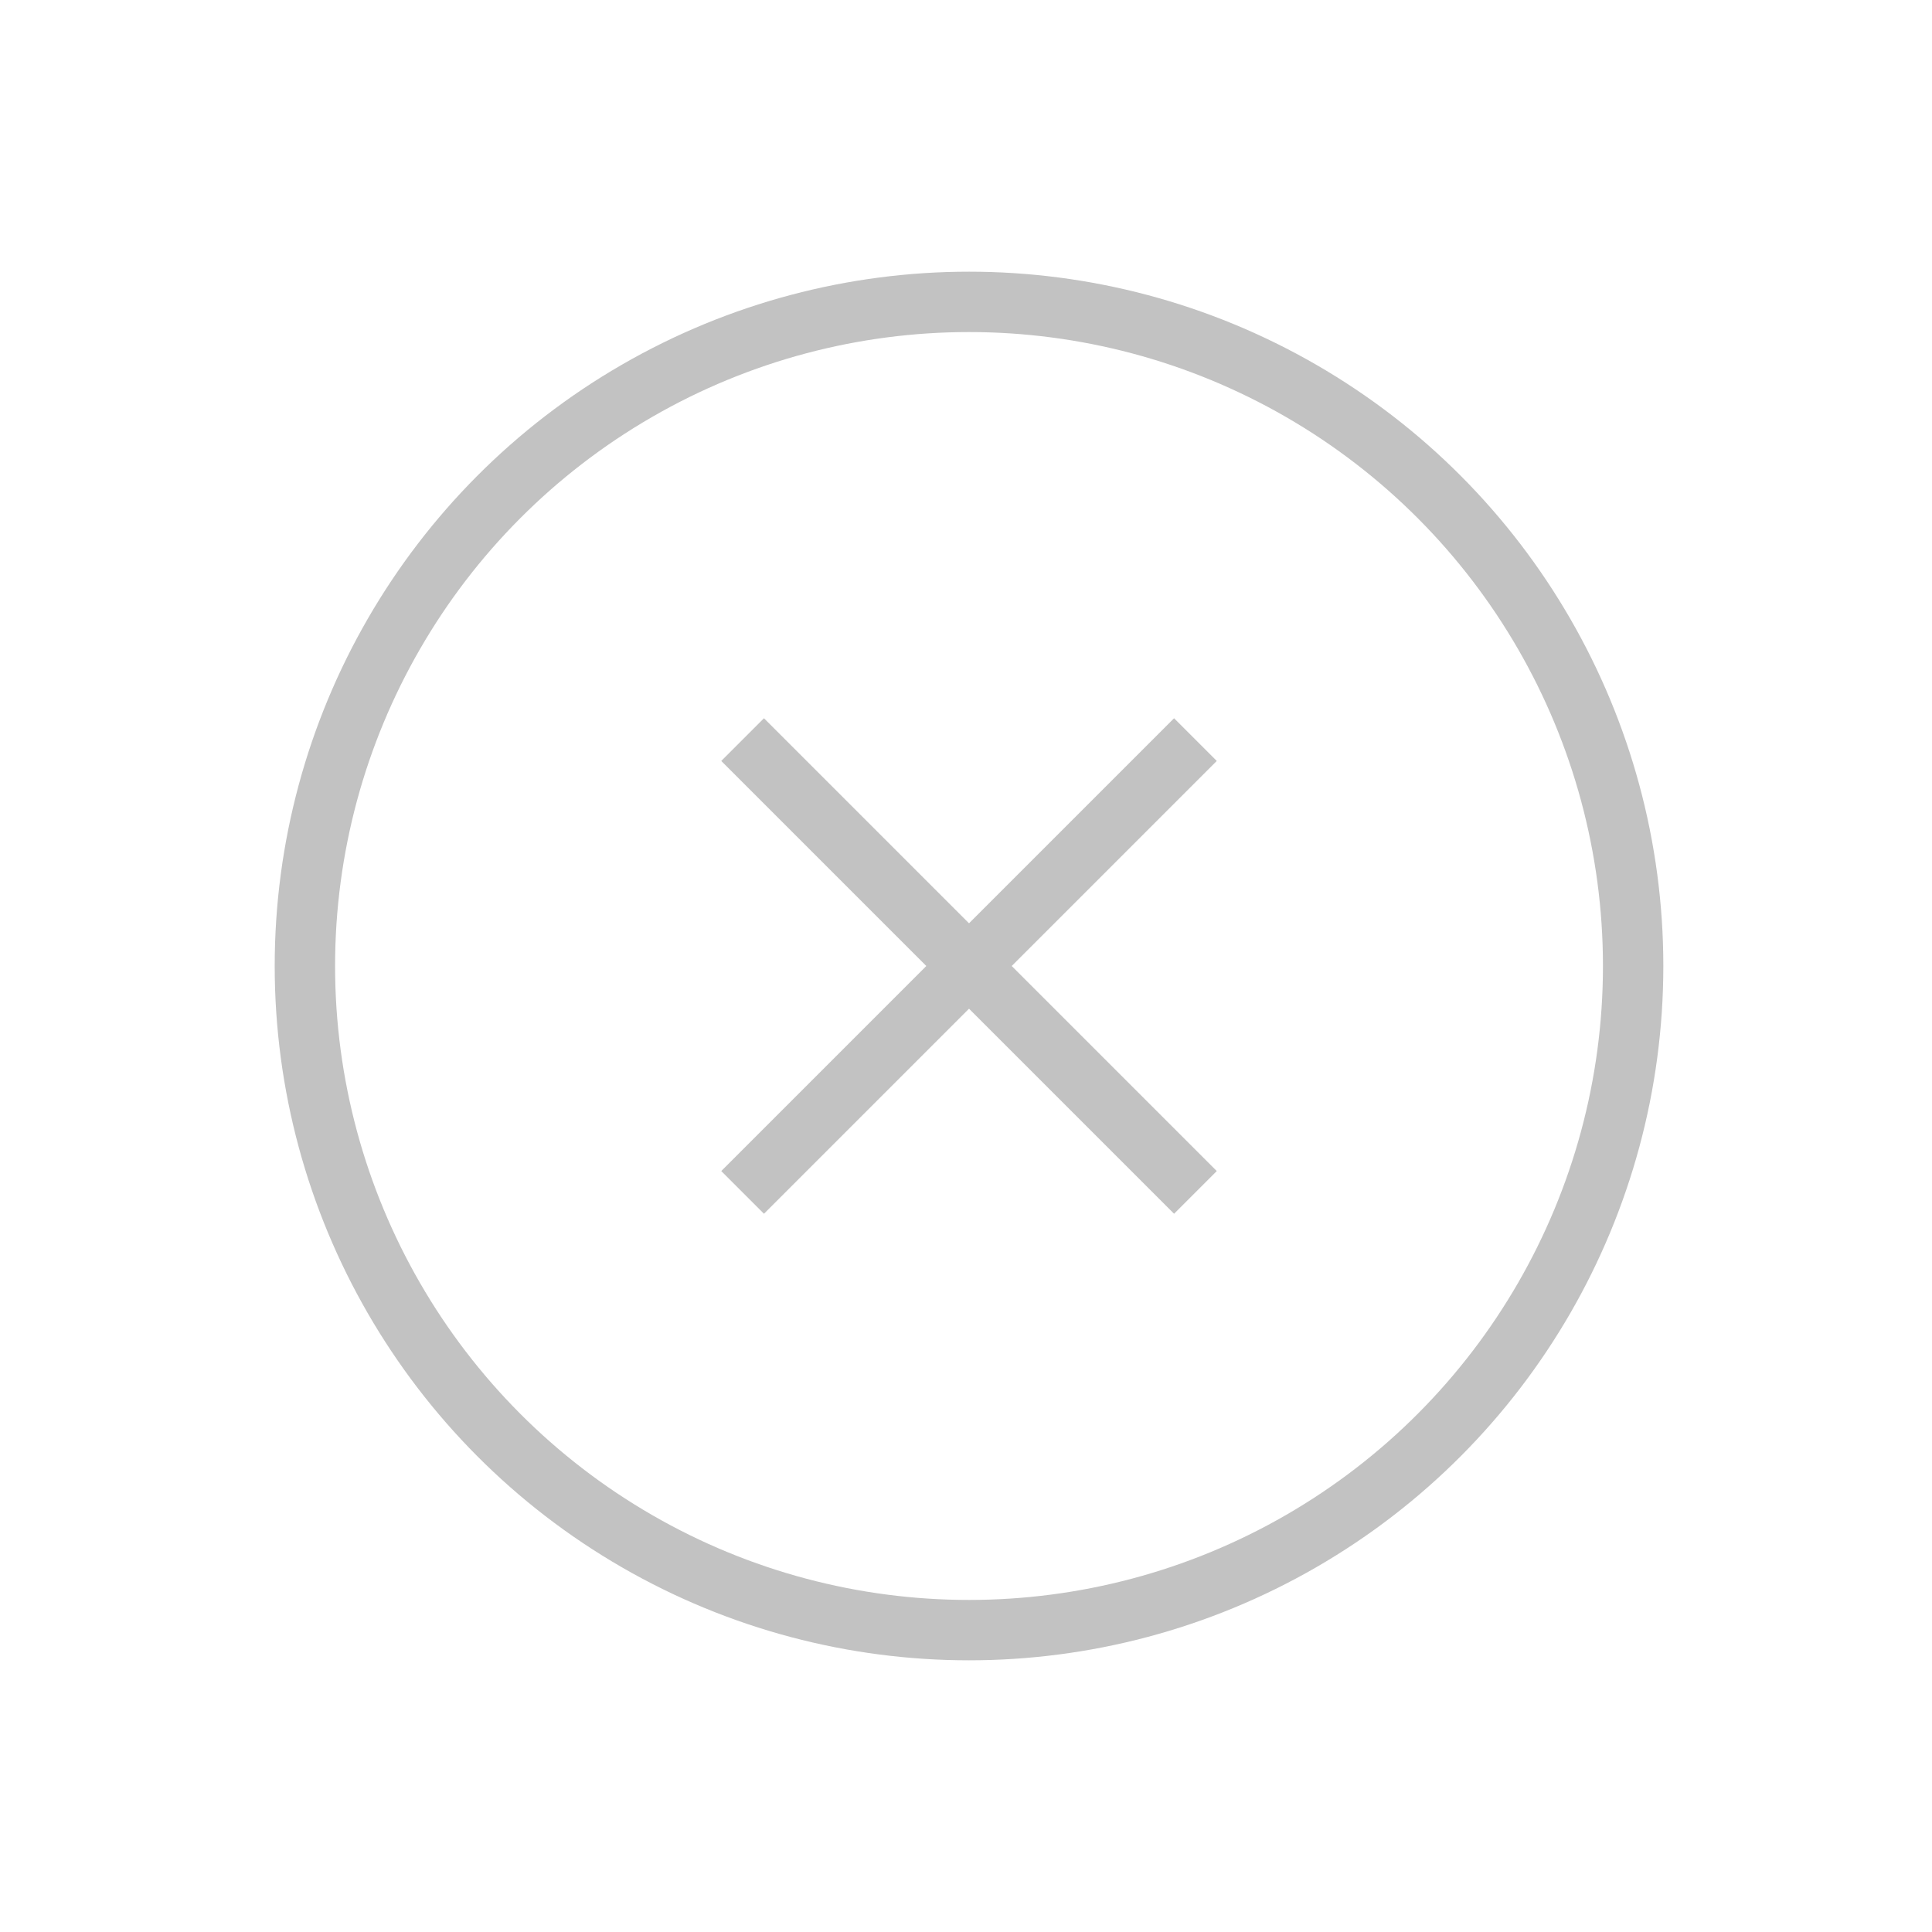 <?xml version="1.0" encoding="utf-8"?>
<!-- Generator: Adobe Illustrator 21.0.0, SVG Export Plug-In . SVG Version: 6.00 Build 0)  -->
<svg version="1.0" id="Layer_1" xmlns="http://www.w3.org/2000/svg" xmlns:xlink="http://www.w3.org/1999/xlink" x="0px" y="0px"
	 viewBox="0 0 64 64" style="enable-background:new 0 0 64 64;" xml:space="preserve">
<style type="text/css">
	.st0{fill:none;stroke:#C2C2C2;stroke-width:2;stroke-miterlimit:10;}
</style>
<g>
	<circle class="st0" cx="32.1" cy="32" r="22"/>
	<line class="st0" x1="24.6" y1="24.5" x2="39.6" y2="39.5"/>
	<line class="st0" x1="24.6" y1="39.5" x2="39.6" y2="24.5"/>
</g>
</svg>
